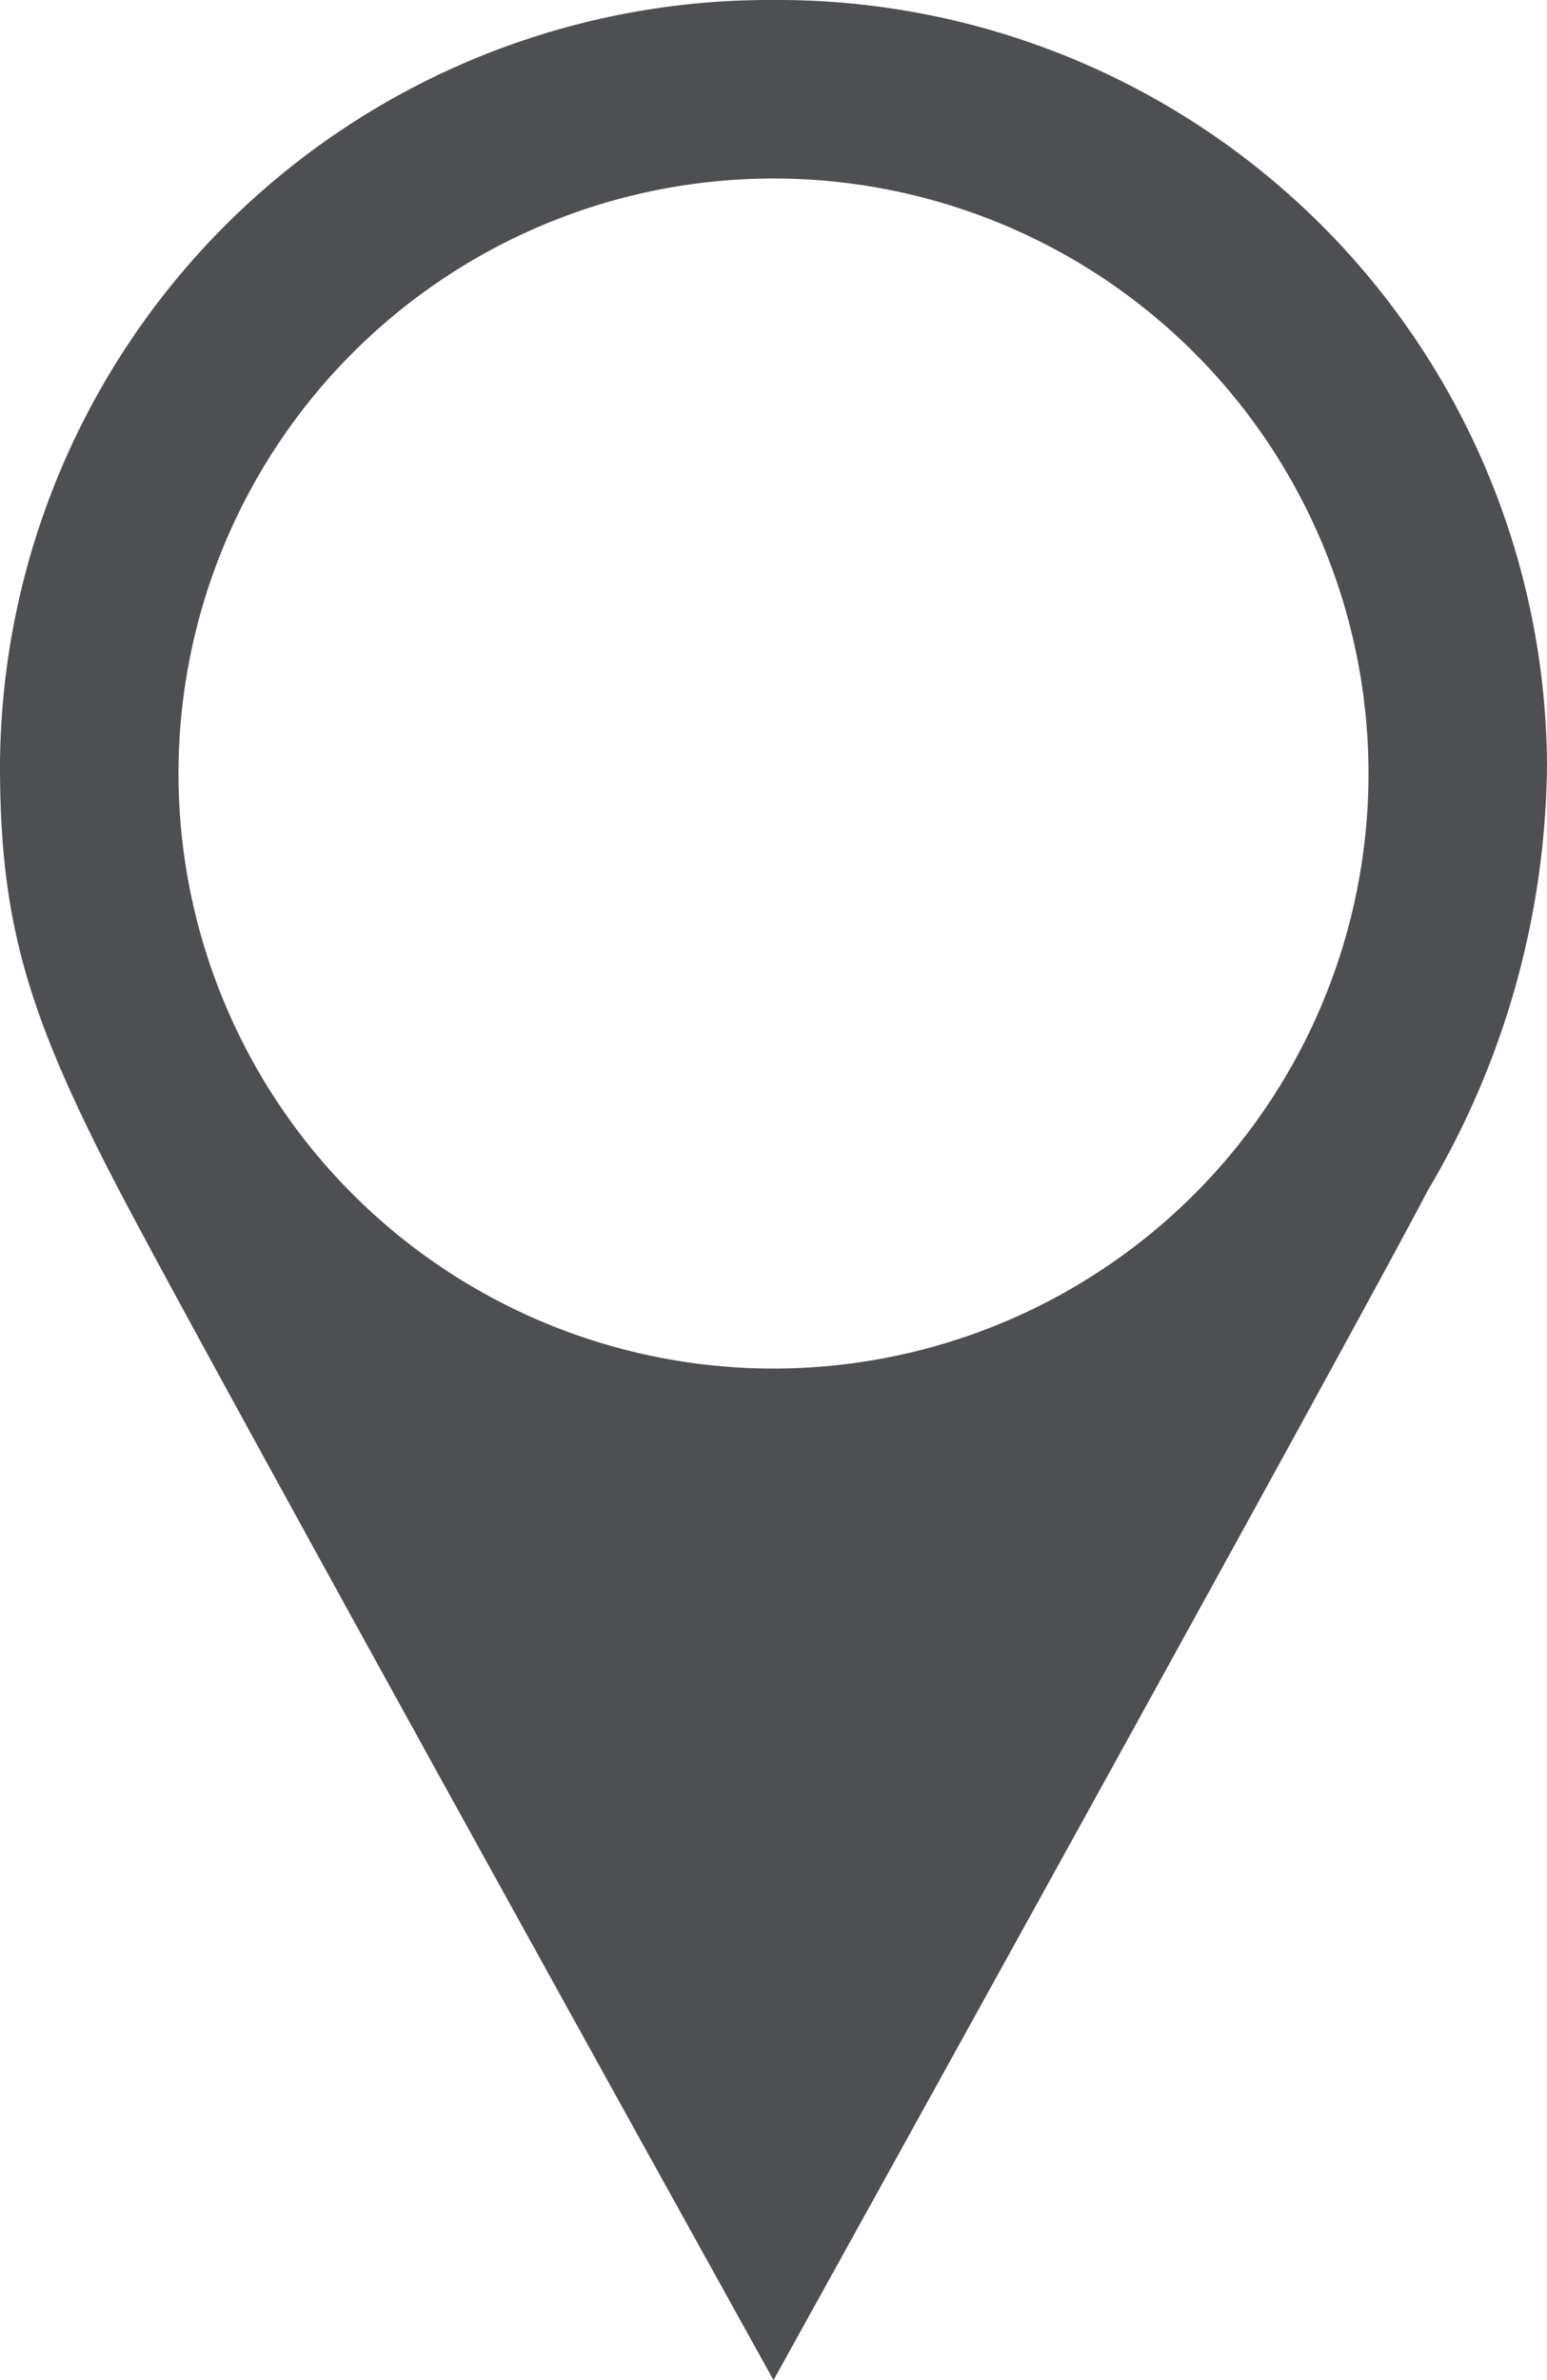 <svg xmlns="http://www.w3.org/2000/svg" viewBox="0 0 26 40"><title>position-map</title><g id="Ebene_2" data-name="Ebene 2"><g id="_40x40_20x20" data-name="40x40 / 20x20"><path d="M13,0A12.93,12.93,0,0,0,0,12.86C0,15.5.46,17.05,2,20S13,40,13,40s9.67-17.45,11-20a14.22,14.22,0,0,0,2-7.14A12.93,12.93,0,0,0,13,0Zm0,23A10,10,0,1,1,23,13,10,10,0,0,1,13,23Z" fill="#4d4f53"/></g></g></svg>